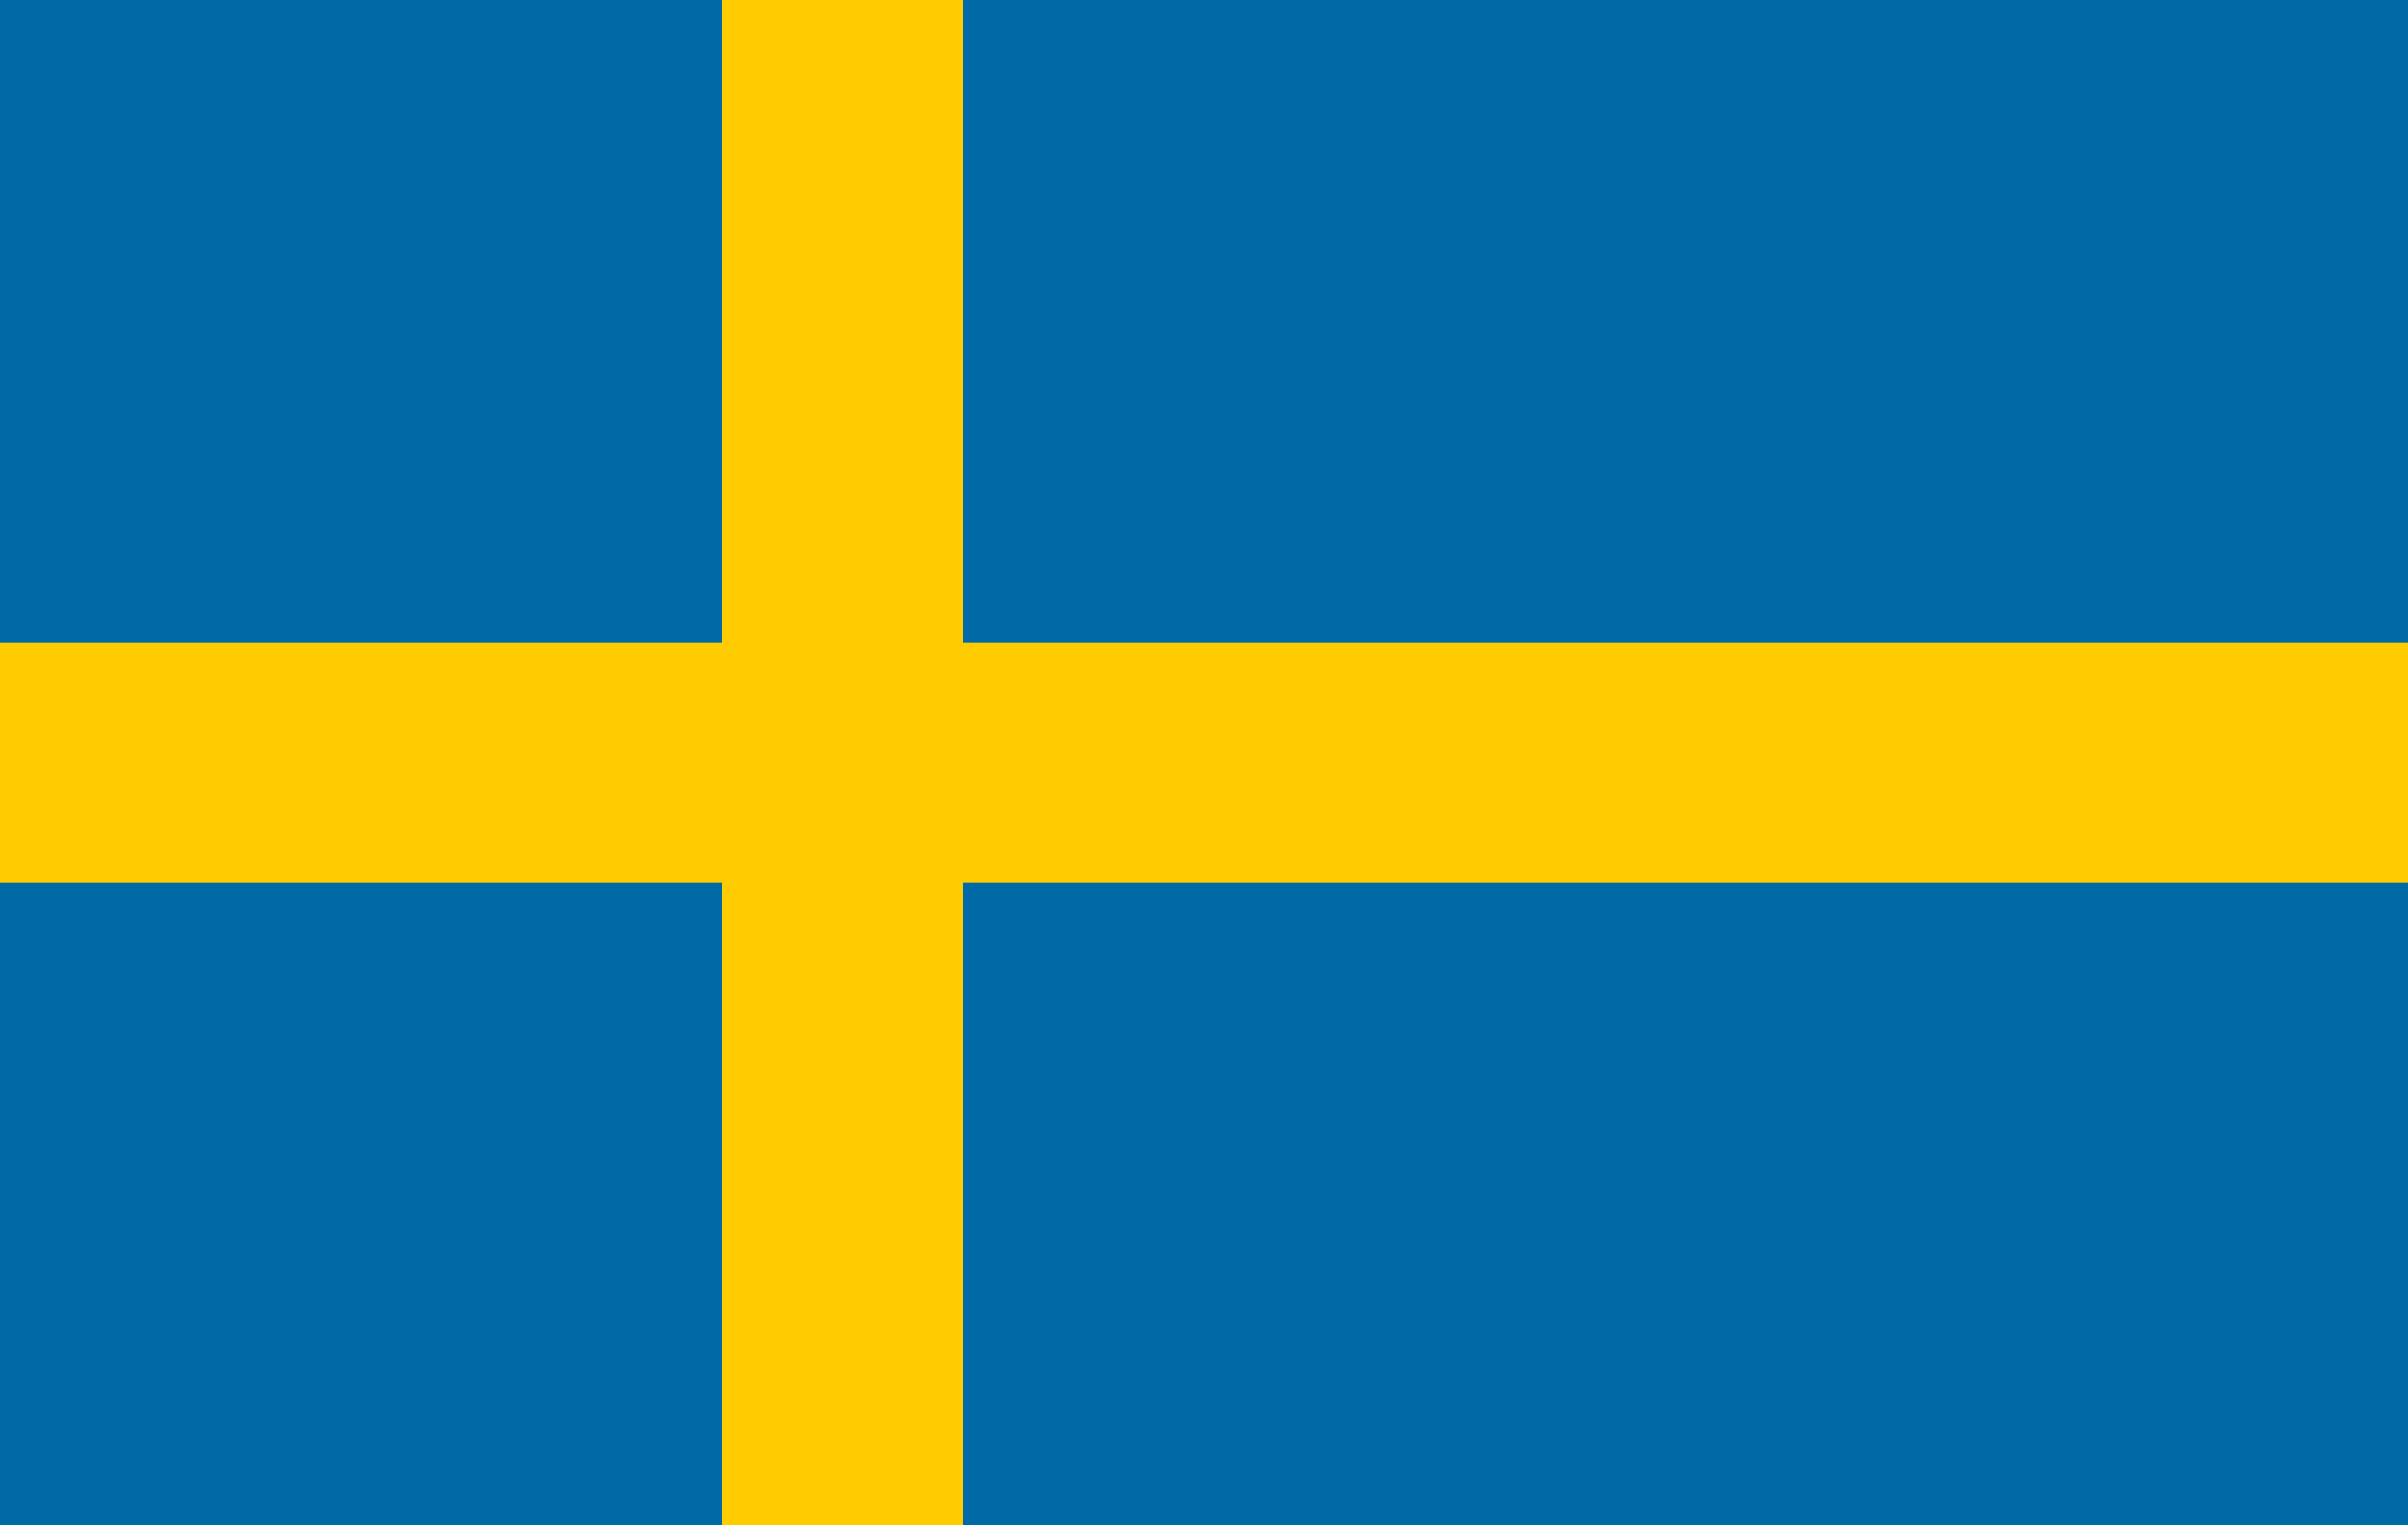 <svg xmlns="http://www.w3.org/2000/svg" viewBox="0 0 60 38" width="24" height="15.2">
  <!-- Blue background -->
  <rect width="60" height="38" fill="#006AA7"/>
  <!-- Yellow cross -->
  <rect width="60" height="6" y="16" fill="#FECC00"/>
  <rect width="6" height="38" x="18" fill="#FECC00"/>
</svg>